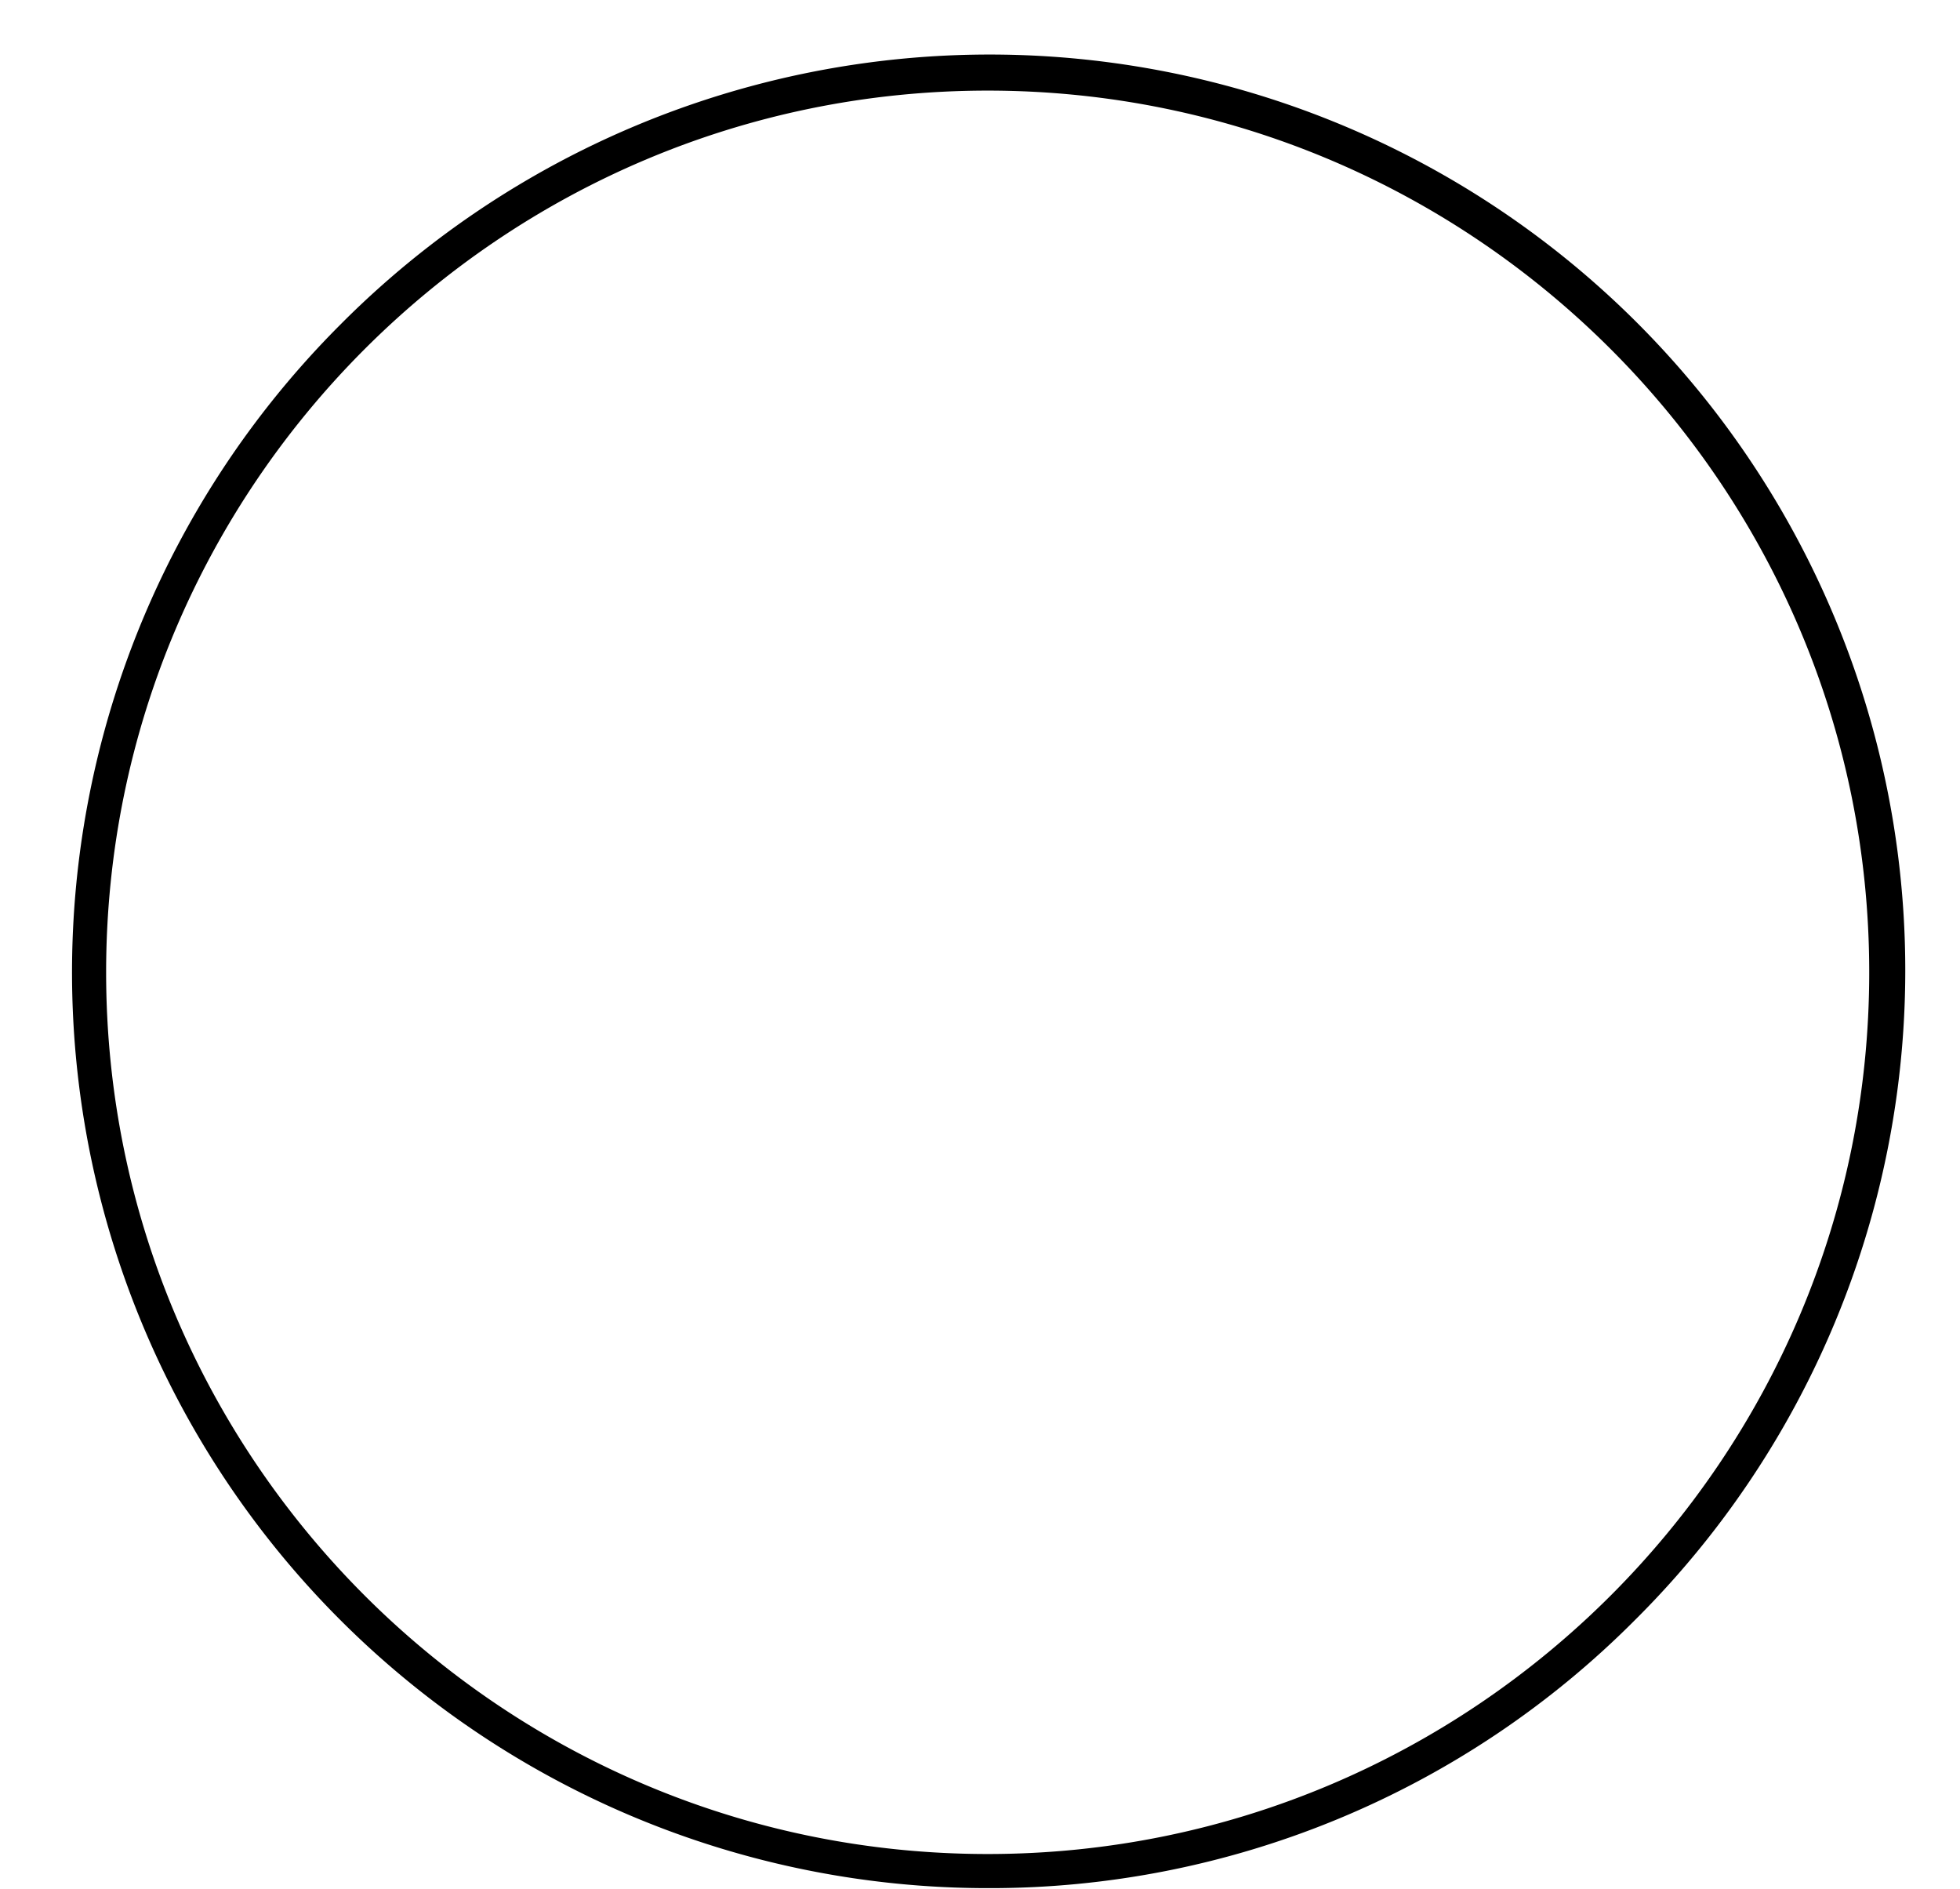 <?xml version="1.0" encoding="UTF-8"?><svg xmlns="http://www.w3.org/2000/svg" xmlns:xlink="http://www.w3.org/1999/xlink" data-name="Layer 1" height="498.2" preserveAspectRatio="xMidYMid meet" version="1.0" viewBox="-19.0 -14.9 517.1 498.2" width="517.1" zoomAndPan="magnify"><g id="change1_1"><path d="M241.58,483.15A241.57,241.57,0,0,1,70.76,70.76,241.57,241.57,0,1,1,412.39,412.39,240,240,0,0,1,241.58,483.15ZM241.58,9C113.33,9,9,113.33,9,241.58S113.33,474.15,241.58,474.15,474.15,369.82,474.15,241.58,369.82,9,241.58,9Z"/></g></svg>